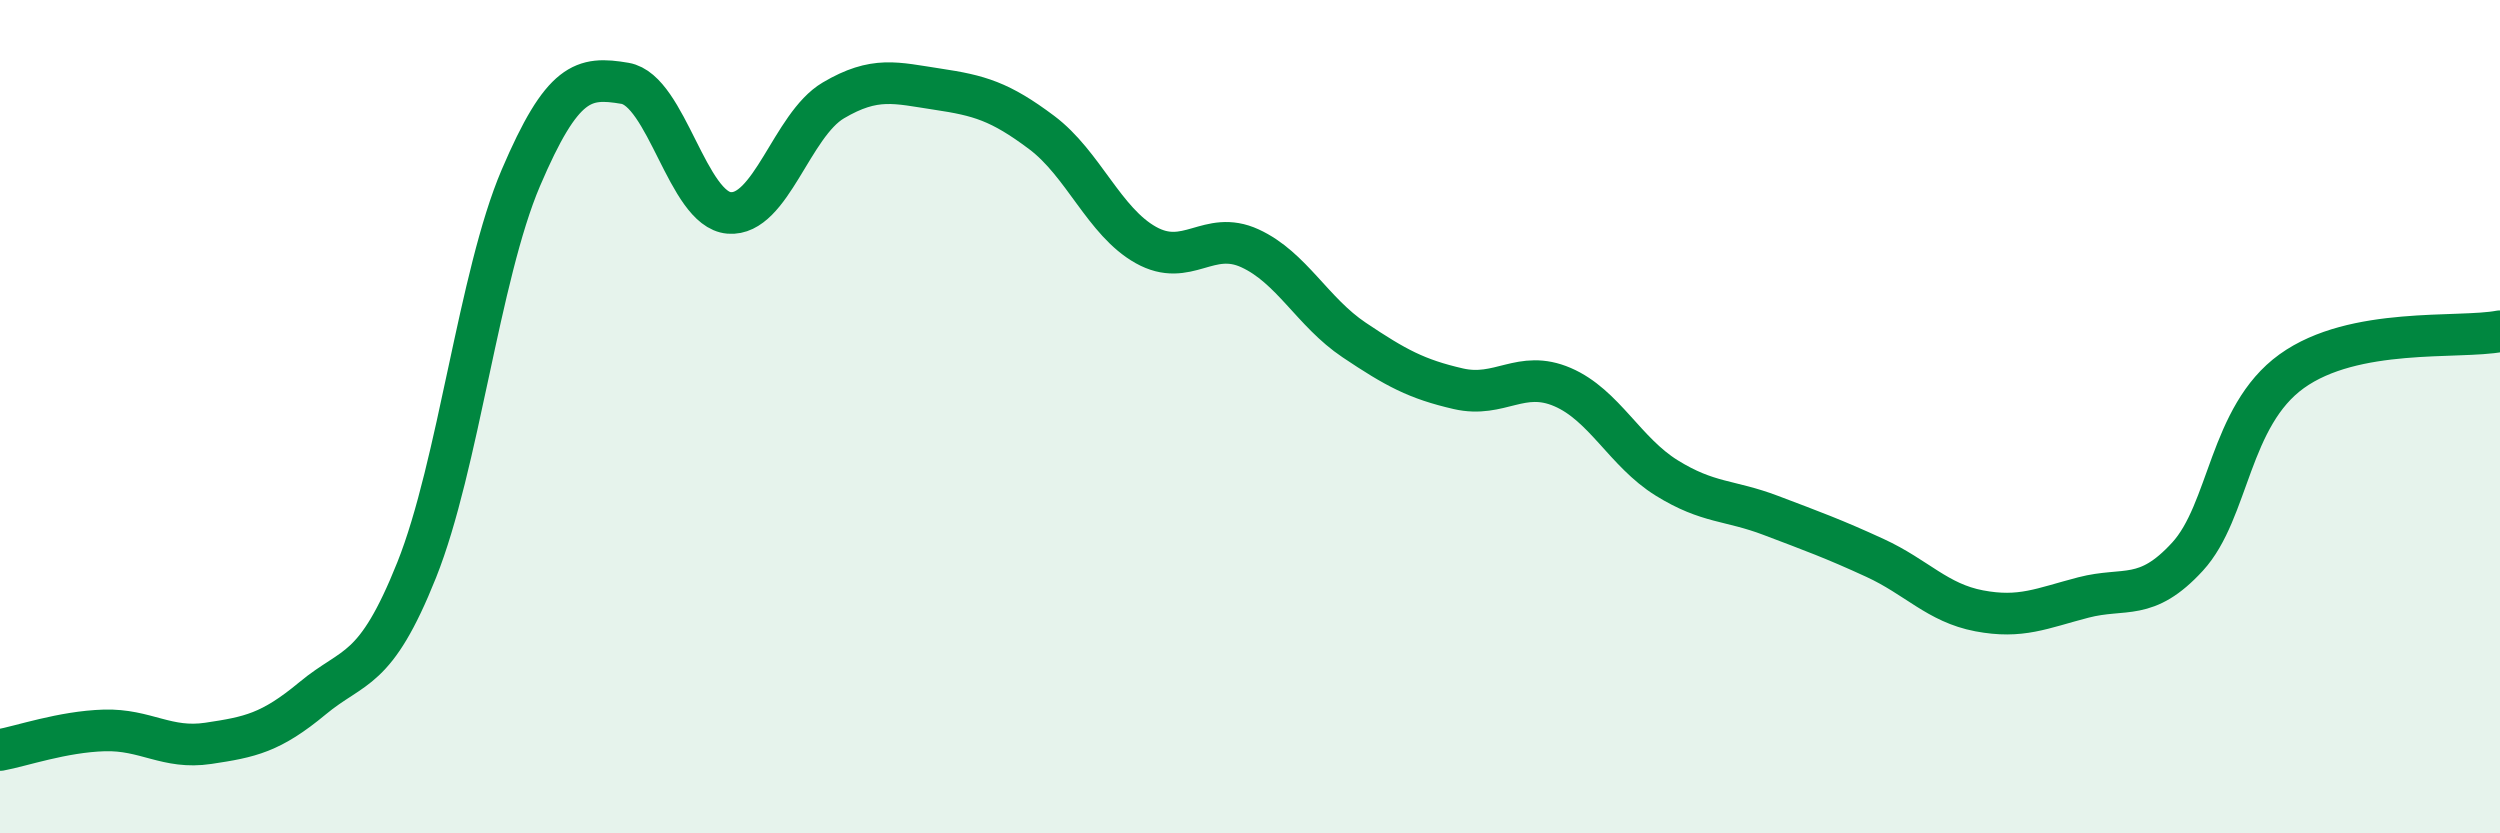 
    <svg width="60" height="20" viewBox="0 0 60 20" xmlns="http://www.w3.org/2000/svg">
      <path
        d="M 0,18 C 0.5,17.91 1.5,17.56 2.5,17.53 C 3.5,17.5 4,17.99 5,17.84 C 6,17.69 6.5,17.59 7.5,16.76 C 8.5,15.93 9,16.18 10,13.68 C 11,11.18 11.5,6.61 12.5,4.27 C 13.5,1.93 14,1.83 15,2 C 16,2.17 16.5,5.03 17.5,5.11 C 18.5,5.19 19,3 20,2.41 C 21,1.82 21.5,1.99 22.5,2.14 C 23.5,2.29 24,2.43 25,3.18 C 26,3.93 26.5,5.32 27.5,5.88 C 28.5,6.44 29,5.5 30,5.96 C 31,6.42 31.5,7.49 32.5,8.16 C 33.5,8.83 34,9.1 35,9.33 C 36,9.56 36.5,8.86 37.5,9.29 C 38.5,9.72 39,10.85 40,11.47 C 41,12.09 41.5,11.99 42.5,12.37 C 43.5,12.75 44,12.93 45,13.39 C 46,13.85 46.5,14.47 47.5,14.66 C 48.5,14.85 49,14.6 50,14.34 C 51,14.08 51.5,14.45 52.5,13.36 C 53.5,12.27 53.5,9.99 55,8.91 C 56.5,7.83 59,8.14 60,7.95L60 20L0 20Z"
        fill="#008740"
        opacity="0.1"
        stroke-linecap="round"
        stroke-linejoin="round"
      />
      <path
        d="M 0,18 C 0.5,17.91 1.5,17.56 2.5,17.53 C 3.5,17.5 4,17.99 5,17.84 C 6,17.69 6.5,17.59 7.5,16.76 C 8.5,15.93 9,16.18 10,13.68 C 11,11.18 11.5,6.61 12.5,4.27 C 13.5,1.93 14,1.83 15,2 C 16,2.17 16.5,5.03 17.5,5.11 C 18.5,5.19 19,3 20,2.41 C 21,1.82 21.5,1.99 22.5,2.14 C 23.5,2.29 24,2.43 25,3.18 C 26,3.93 26.5,5.32 27.5,5.88 C 28.5,6.44 29,5.5 30,5.96 C 31,6.42 31.5,7.49 32.5,8.16 C 33.5,8.83 34,9.1 35,9.33 C 36,9.56 36.5,8.86 37.5,9.29 C 38.5,9.72 39,10.85 40,11.47 C 41,12.09 41.5,11.99 42.5,12.37 C 43.5,12.75 44,12.93 45,13.39 C 46,13.85 46.5,14.47 47.5,14.66 C 48.5,14.85 49,14.6 50,14.34 C 51,14.08 51.5,14.45 52.5,13.36 C 53.5,12.27 53.5,9.99 55,8.91 C 56.5,7.83 59,8.14 60,7.95"
        stroke="#008740"
        stroke-width="1"
        fill="none"
        stroke-linecap="round"
        stroke-linejoin="round"
      />
    </svg>
  